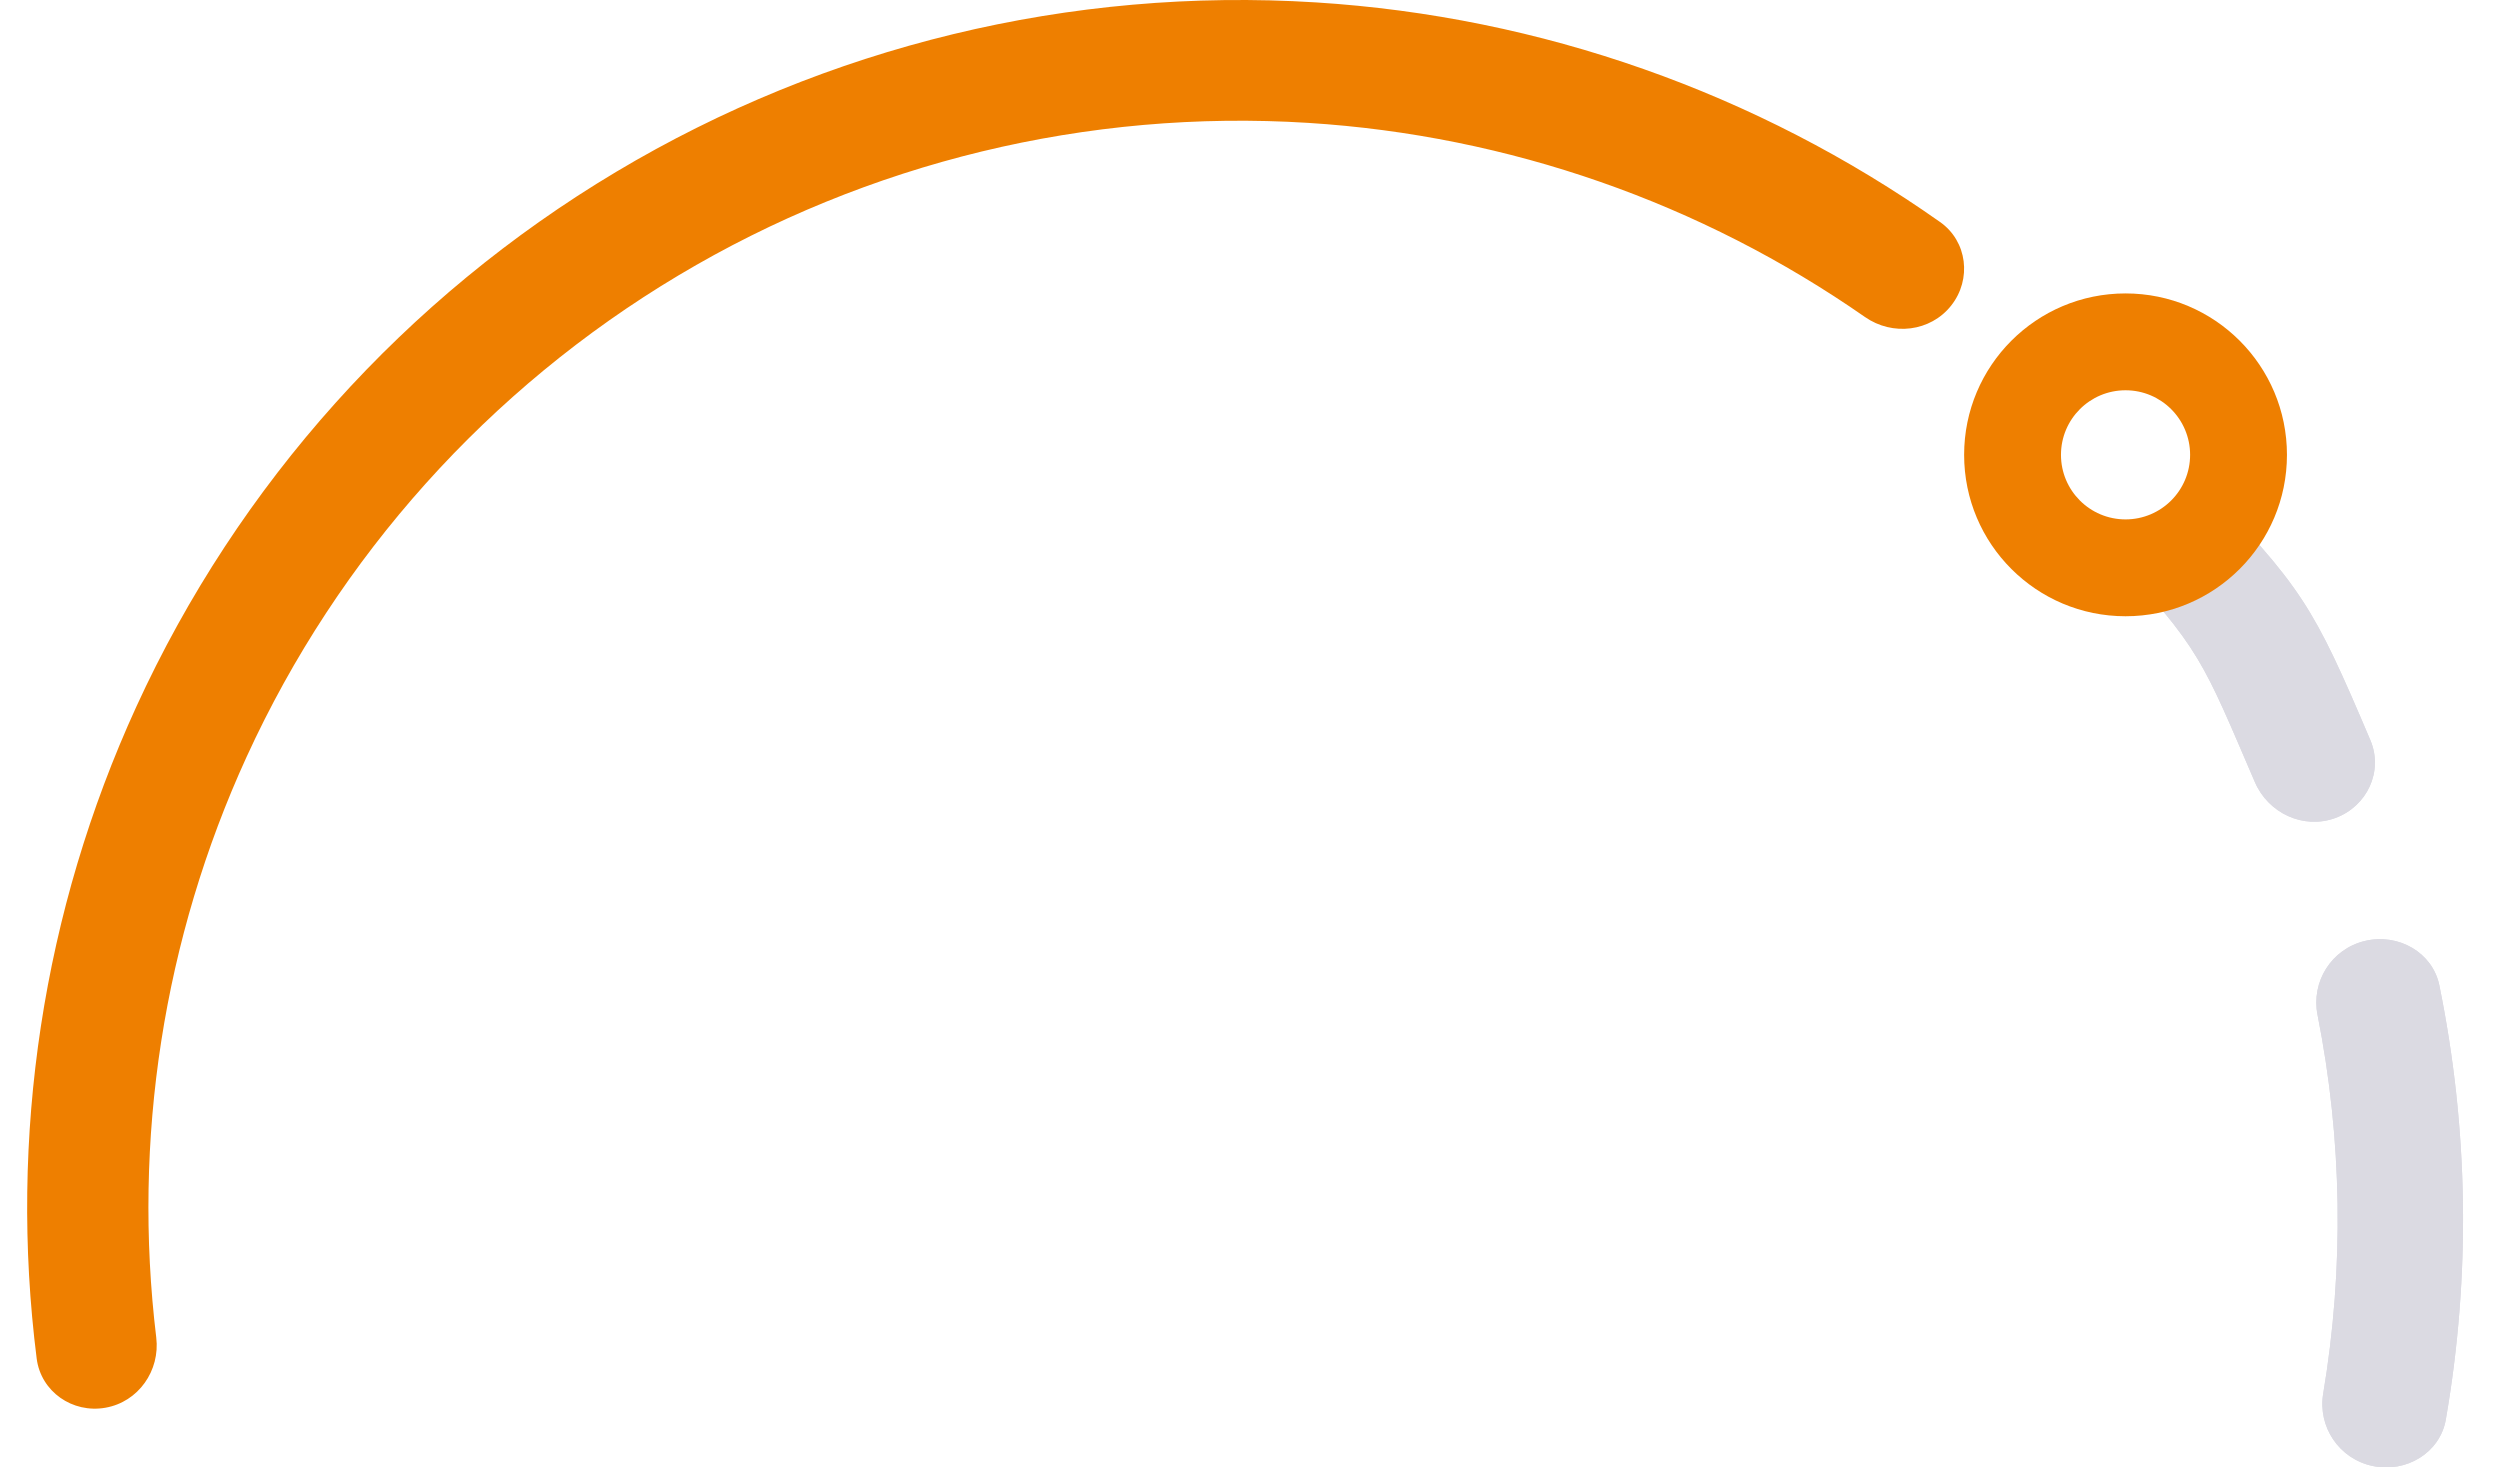 <svg width="46" height="27" viewBox="0 0 46 27" fill="none" xmlns="http://www.w3.org/2000/svg">
<g clip-path="url(#clip0_389_6921)">
<path d="M40.189 9.447C40.617 8.995 40.027 8.388 40.459 8.836C42.368 10.815 42.558 11.131 43.615 13.62C43.858 14.192 43.554 14.839 42.968 15.052C42.382 15.265 41.737 14.963 41.491 14.393C40.542 12.193 40.495 11.921 38.839 10.186C38.41 9.735 40.032 9.828 40.459 9.376L40.189 9.447Z" fill="#DBDAE2"/>
<path d="M40.189 9.447C40.617 8.995 40.027 8.388 40.459 8.836C42.368 10.815 42.558 11.131 43.615 13.62C43.858 14.192 43.554 14.839 42.968 15.052C42.382 15.265 41.737 14.963 41.491 14.393C40.542 12.193 40.495 11.921 38.839 10.186C38.41 9.735 40.032 9.828 40.459 9.376L40.189 9.447Z" fill="#DBDAE2"/>
<path d="M43.513 17.314C44.131 17.165 44.76 17.527 44.884 18.13C45.422 20.765 45.463 23.471 45.003 26.12C44.898 26.726 44.28 27.106 43.657 26.974C43.035 26.842 42.645 26.249 42.747 25.642C43.134 23.33 43.099 20.971 42.642 18.671C42.523 18.067 42.895 17.463 43.513 17.314Z" fill="#DBDAE2"/>
<path d="M43.513 17.314C44.131 17.165 44.76 17.527 44.884 18.13C45.422 20.765 45.463 23.471 45.003 26.12C44.898 26.726 44.28 27.106 43.657 26.974C43.035 26.842 42.645 26.249 42.747 25.642C43.134 23.33 43.099 20.971 42.642 18.671C42.523 18.067 42.895 17.463 43.513 17.314Z" fill="#DBDAE2"/>
<path d="M1.941 25.902C1.334 26.01 0.753 25.607 0.675 24.998C0.158 20.916 0.789 16.762 2.508 13.004C4.382 8.909 7.461 5.477 11.336 3.163C15.212 0.848 19.701 -0.239 24.211 0.044C28.349 0.304 32.325 1.707 35.697 4.085C36.2 4.439 36.283 5.14 35.902 5.622C35.521 6.105 34.822 6.186 34.317 5.834C31.302 3.733 27.758 2.493 24.071 2.261C20.012 2.006 15.971 2.985 12.483 5.068C8.995 7.151 6.225 10.24 4.538 13.925C3.006 17.274 2.435 20.971 2.875 24.61C2.949 25.219 2.547 25.795 1.941 25.902Z" fill="#EE7F00"/>
<path fill-rule="evenodd" clip-rule="evenodd" d="M39.11 9.557C39.766 9.557 40.298 9.025 40.298 8.369C40.298 7.713 39.766 7.181 39.11 7.181C38.453 7.181 37.922 7.713 37.922 8.369C37.922 9.025 38.453 9.557 39.11 9.557ZM39.11 11.339C40.75 11.339 42.08 10.01 42.08 8.369C42.08 6.729 40.75 5.399 39.11 5.399C37.469 5.399 36.14 6.729 36.14 8.369C36.14 10.01 37.469 11.339 39.11 11.339Z" fill="#EE7F00"/>
</g>
<defs>
<clipPath id="clip0_389_6921">
<rect width="45" height="27" fill="white" transform="translate(0.5)"/>
</clipPath>
</defs>
</svg>
